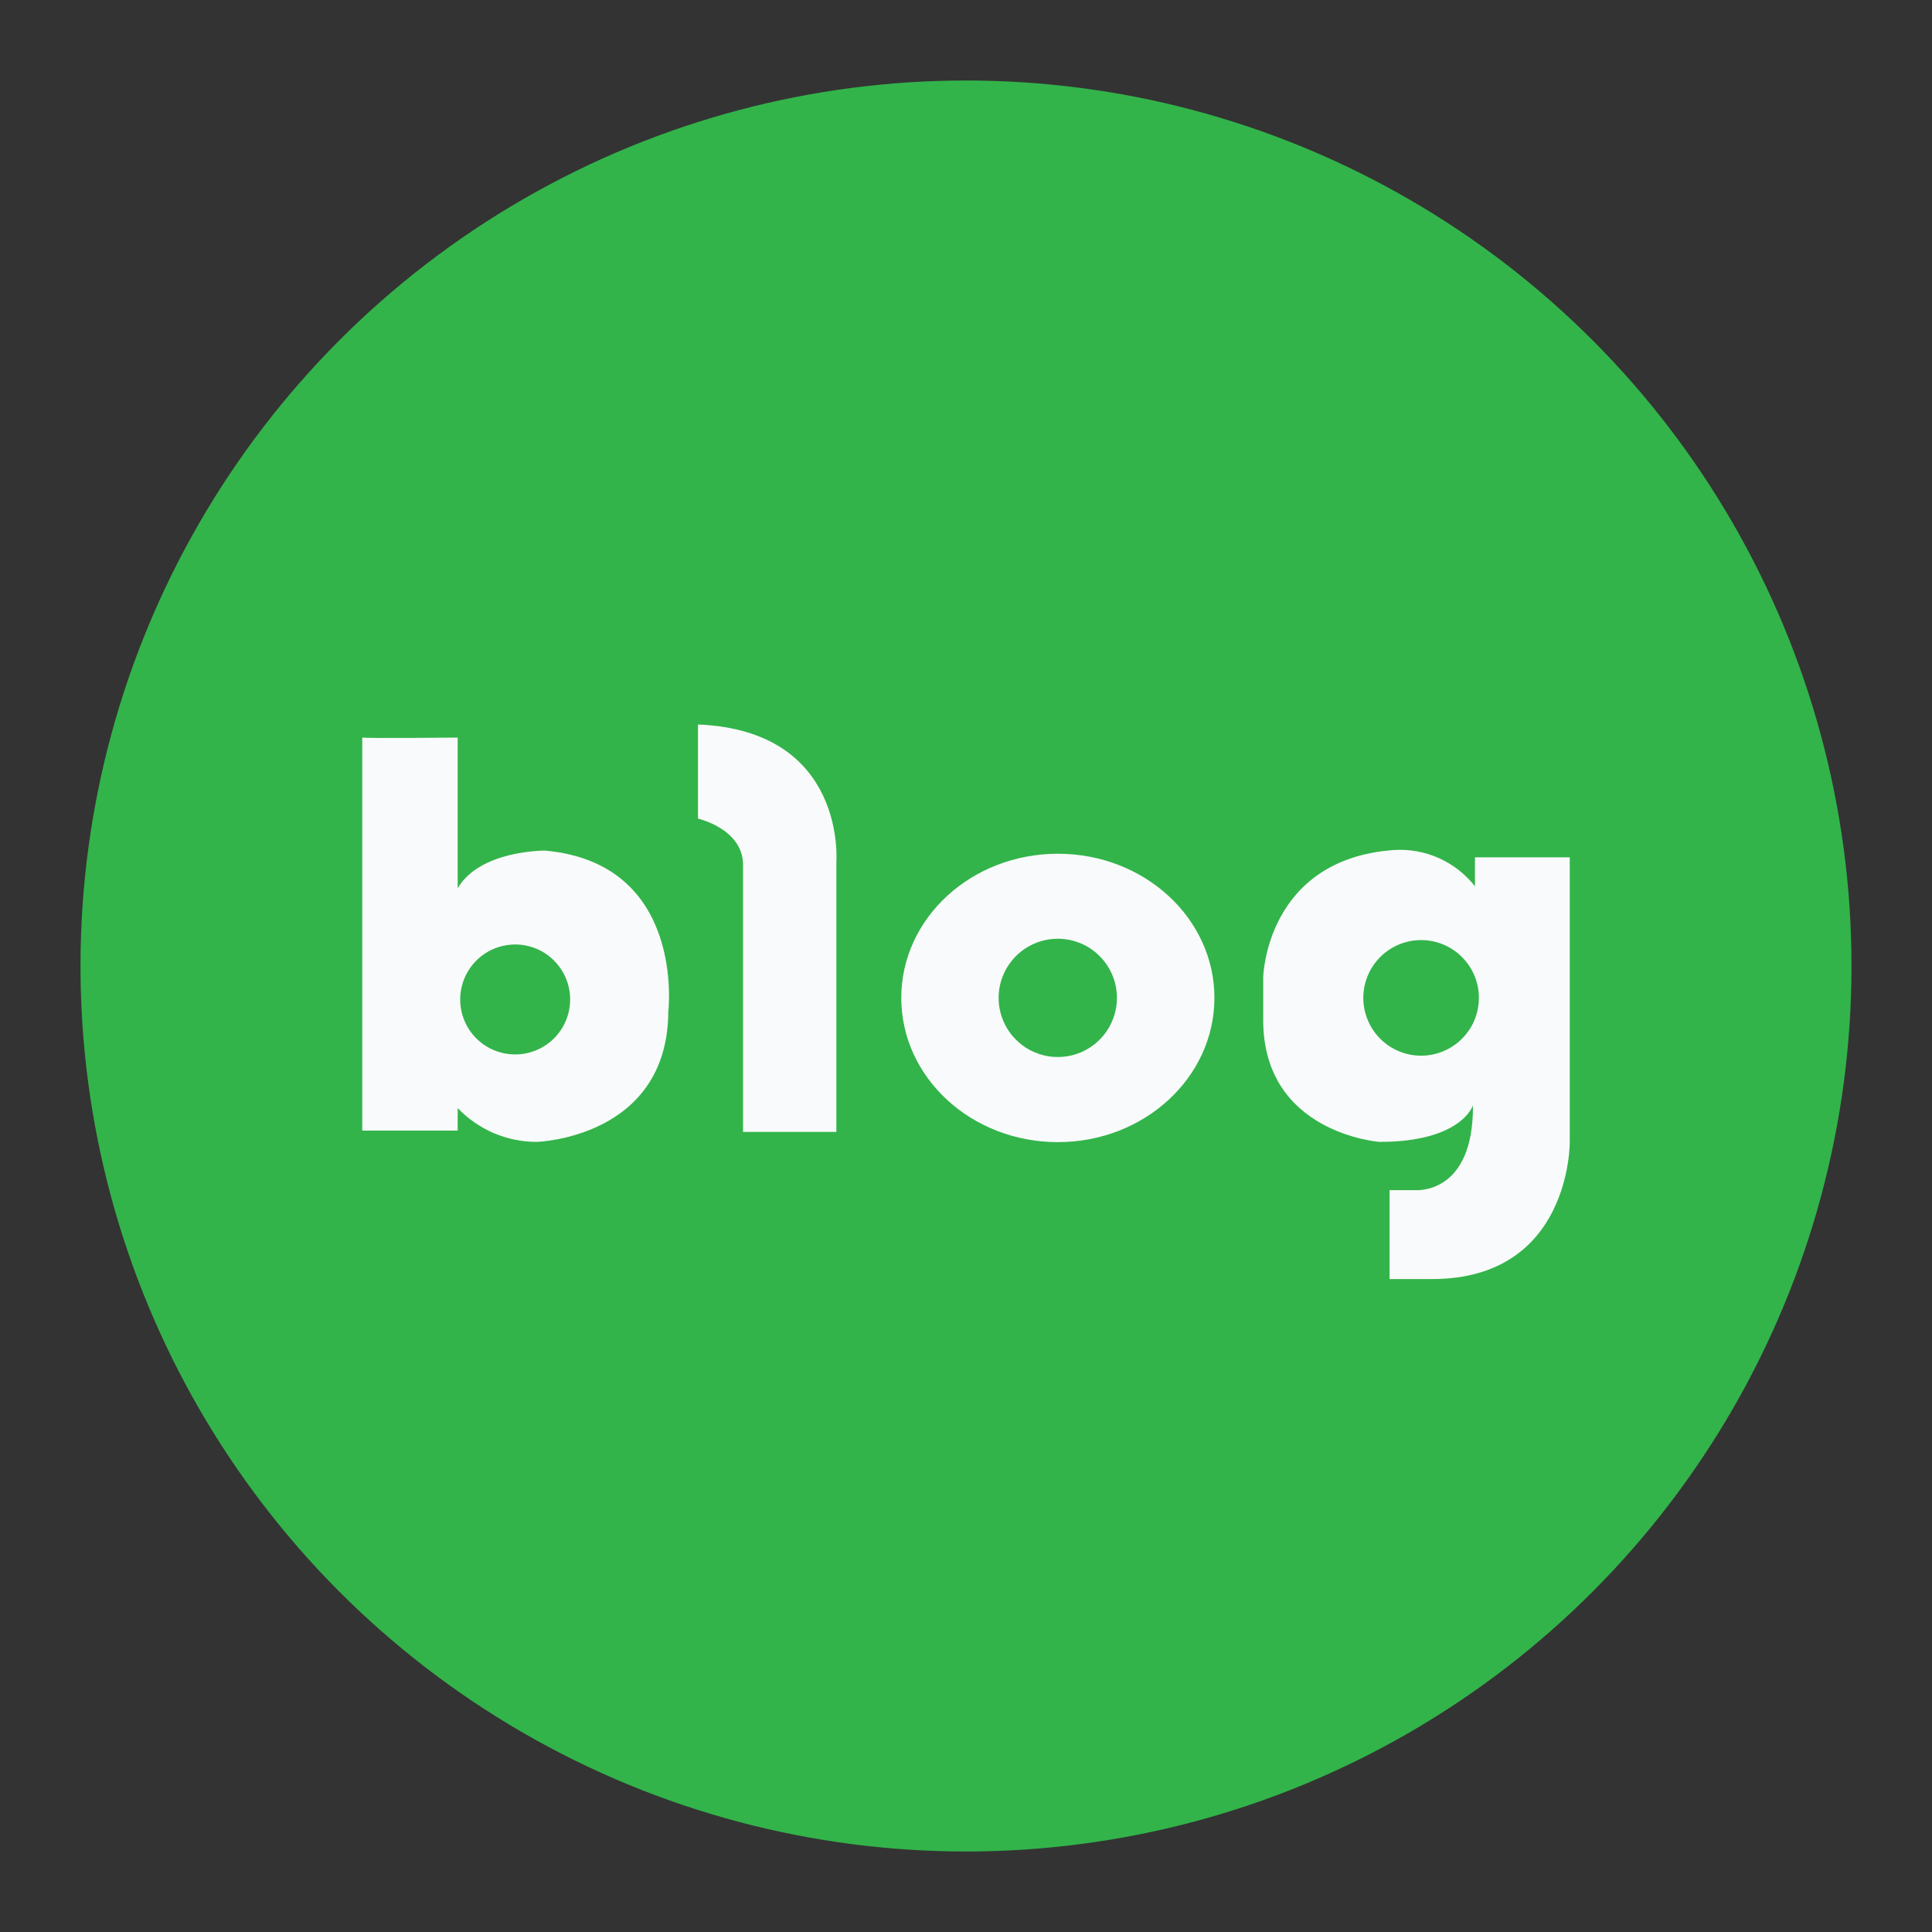 <svg width="48" height="48" viewBox="0 0 48 48" fill="none" xmlns="http://www.w3.org/2000/svg">
<rect x="0" y="0" width="48" height="48" fill="#333333" stroke="none"/>
<circle cx="24" cy="24" r="22" fill="#32B44A"/>
<path fill-rule="evenodd" clip-rule="evenodd" d="M16.604 25.131C16.587 28.281 13.331 28.37 13.331 28.37C12.965 28.37 12.602 28.295 12.266 28.151C11.929 28.006 11.625 27.795 11.371 27.531V28.09H9V18.325C9.148 18.347 11.371 18.325 11.371 18.325V22.068C11.931 21.116 13.541 21.133 13.541 21.133C17.044 21.449 16.604 25.131 16.604 25.131ZM12.802 23.465C12.532 23.465 12.267 23.545 12.042 23.694C11.817 23.844 11.642 24.057 11.538 24.307C11.434 24.556 11.407 24.831 11.459 25.096C11.511 25.362 11.641 25.605 11.832 25.797C12.023 25.988 12.267 26.118 12.532 26.171C12.797 26.224 13.072 26.197 13.321 26.094C13.571 25.991 13.784 25.816 13.935 25.591C14.085 25.366 14.165 25.102 14.165 24.832C14.165 24.47 14.022 24.123 13.766 23.867C13.511 23.61 13.164 23.466 12.802 23.465Z" fill="#F9FAFB"/>
<path d="M20.779 21.424V28.121H18.461V21.491C18.461 20.59 17.341 20.338 17.341 20.338V18C21.048 18.151 20.779 21.424 20.779 21.424Z" fill="#F9FAFB"/>
<path fill-rule="evenodd" clip-rule="evenodd" d="M26.283 28.376C24.133 28.376 22.392 26.772 22.392 24.792C22.392 22.813 24.133 21.211 26.283 21.211C28.433 21.211 30.172 22.816 30.172 24.792C30.172 26.769 28.431 28.376 26.283 28.376ZM25.466 23.569C25.708 23.408 25.992 23.322 26.283 23.323C26.672 23.323 27.045 23.478 27.32 23.754C27.595 24.029 27.75 24.403 27.75 24.792C27.75 25.083 27.663 25.367 27.502 25.609C27.34 25.851 27.111 26.039 26.842 26.15C26.573 26.261 26.278 26.29 25.992 26.233C25.707 26.176 25.445 26.036 25.24 25.83C25.035 25.625 24.895 25.362 24.838 25.077C24.782 24.792 24.811 24.496 24.923 24.228C25.035 23.959 25.224 23.73 25.466 23.569Z" fill="#F9FAFB"/>
<path fill-rule="evenodd" clip-rule="evenodd" d="M39 28.376C39 28.376 39.034 31.778 35.576 31.778H34.523V29.569H35.159C35.159 29.569 36.612 29.7 36.595 27.463C36.595 27.463 36.315 28.37 34.274 28.37C34.274 28.37 31.384 28.16 31.384 25.344V24.274C31.384 24.274 31.452 21.351 34.624 21.119C35.009 21.093 35.394 21.161 35.747 21.319C36.099 21.476 36.408 21.717 36.645 22.02V21.301H39V28.376ZM34.509 23.598C34.745 23.44 35.023 23.356 35.307 23.356C35.688 23.356 36.053 23.507 36.322 23.777C36.592 24.046 36.743 24.411 36.743 24.792C36.743 25.076 36.659 25.354 36.501 25.59C36.343 25.826 36.119 26.01 35.856 26.119C35.594 26.228 35.305 26.256 35.027 26.201C34.748 26.145 34.492 26.009 34.291 25.808C34.09 25.607 33.954 25.351 33.898 25.072C33.843 24.794 33.871 24.505 33.98 24.243C34.089 23.98 34.273 23.756 34.509 23.598Z" fill="#F9FAFB"/>
</svg>